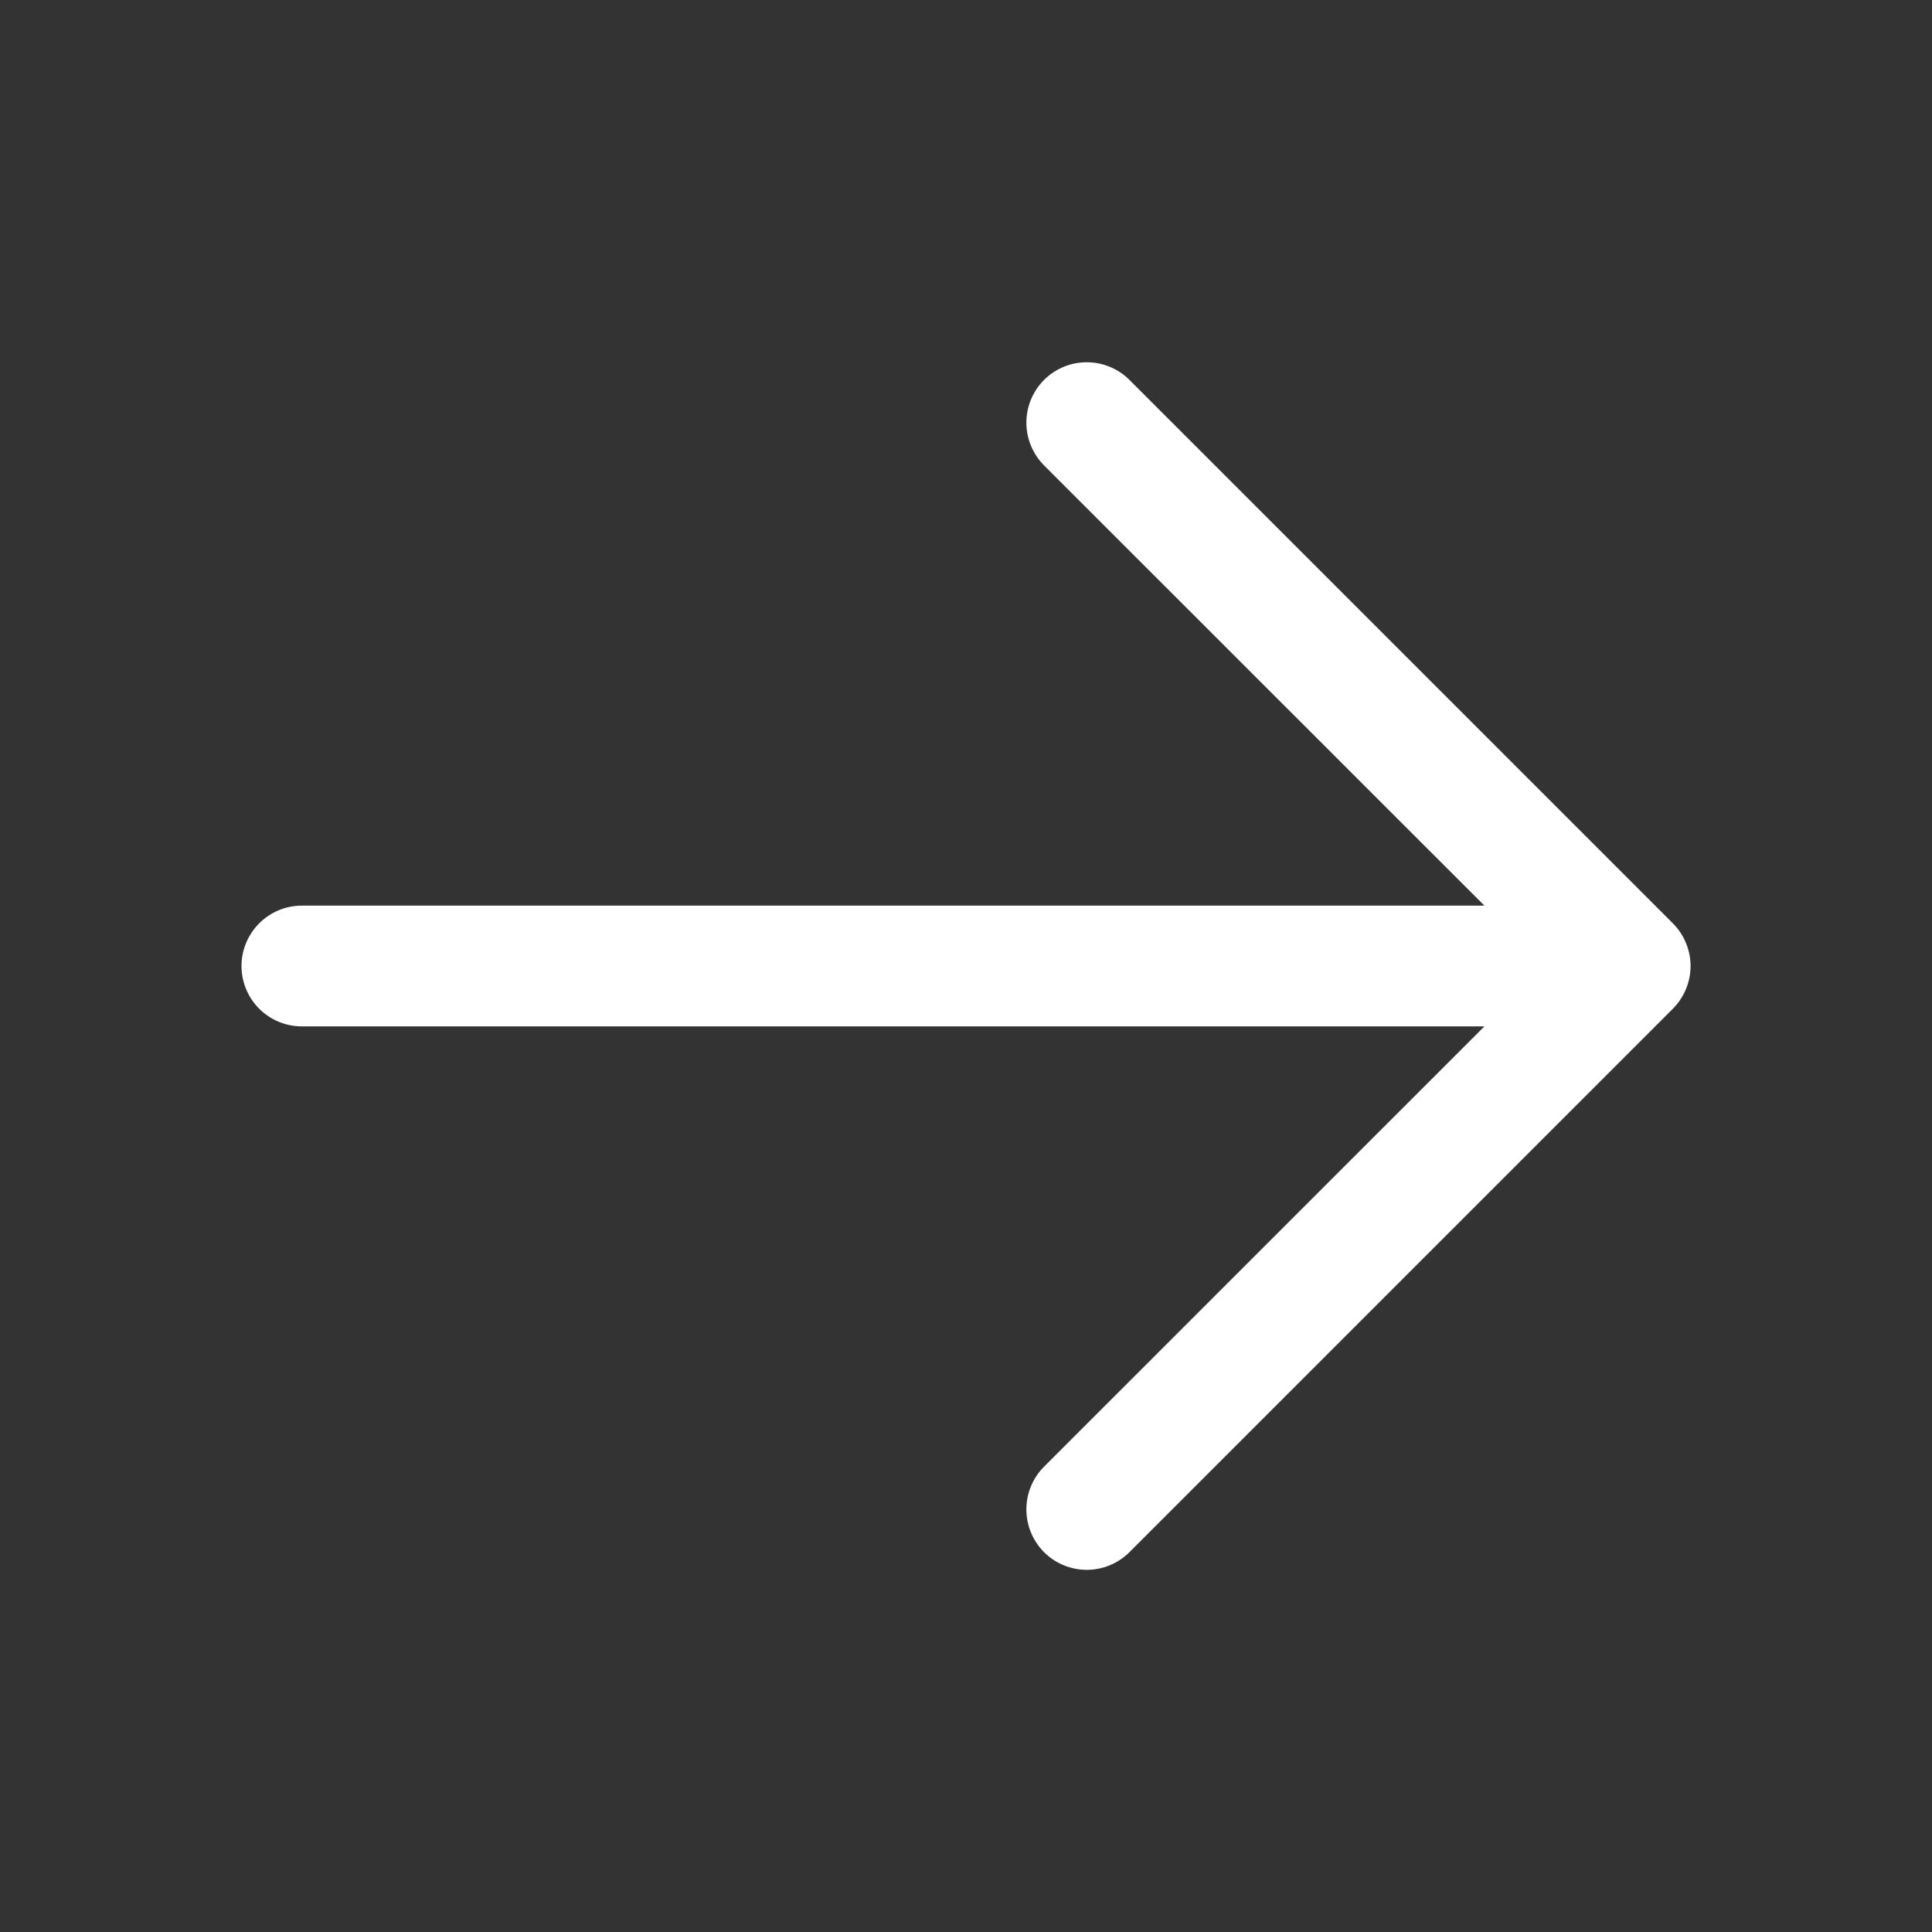 <svg width="24" height="24" viewBox="0 0 24 24" fill="none" xmlns="http://www.w3.org/2000/svg">
<rect x="0" y="0" width="24" height="24" fill="#333333" stroke="none"/>
<path d="M20.781 12.531L14.031 19.281C13.89 19.422 13.699 19.501 13.5 19.501C13.301 19.501 13.11 19.422 12.969 19.281C12.829 19.14 12.75 18.949 12.75 18.75C12.75 18.551 12.829 18.36 12.969 18.22L18.44 12.75H3.75C3.551 12.75 3.36 12.671 3.22 12.531C3.079 12.39 3 12.199 3 12C3 11.802 3.079 11.611 3.22 11.47C3.36 11.329 3.551 11.25 3.75 11.25H18.44L12.969 5.781C12.829 5.64 12.75 5.449 12.75 5.25C12.75 5.051 12.829 4.861 12.969 4.72C13.11 4.579 13.301 4.5 13.5 4.5C13.699 4.5 13.89 4.579 14.031 4.72L20.781 11.47C20.85 11.539 20.906 11.622 20.943 11.713C20.981 11.804 21.001 11.902 21.001 12C21.001 12.099 20.981 12.197 20.943 12.288C20.906 12.379 20.85 12.461 20.781 12.531Z" fill="white" style="fill:white;fill-opacity:1;"/>
</svg>
